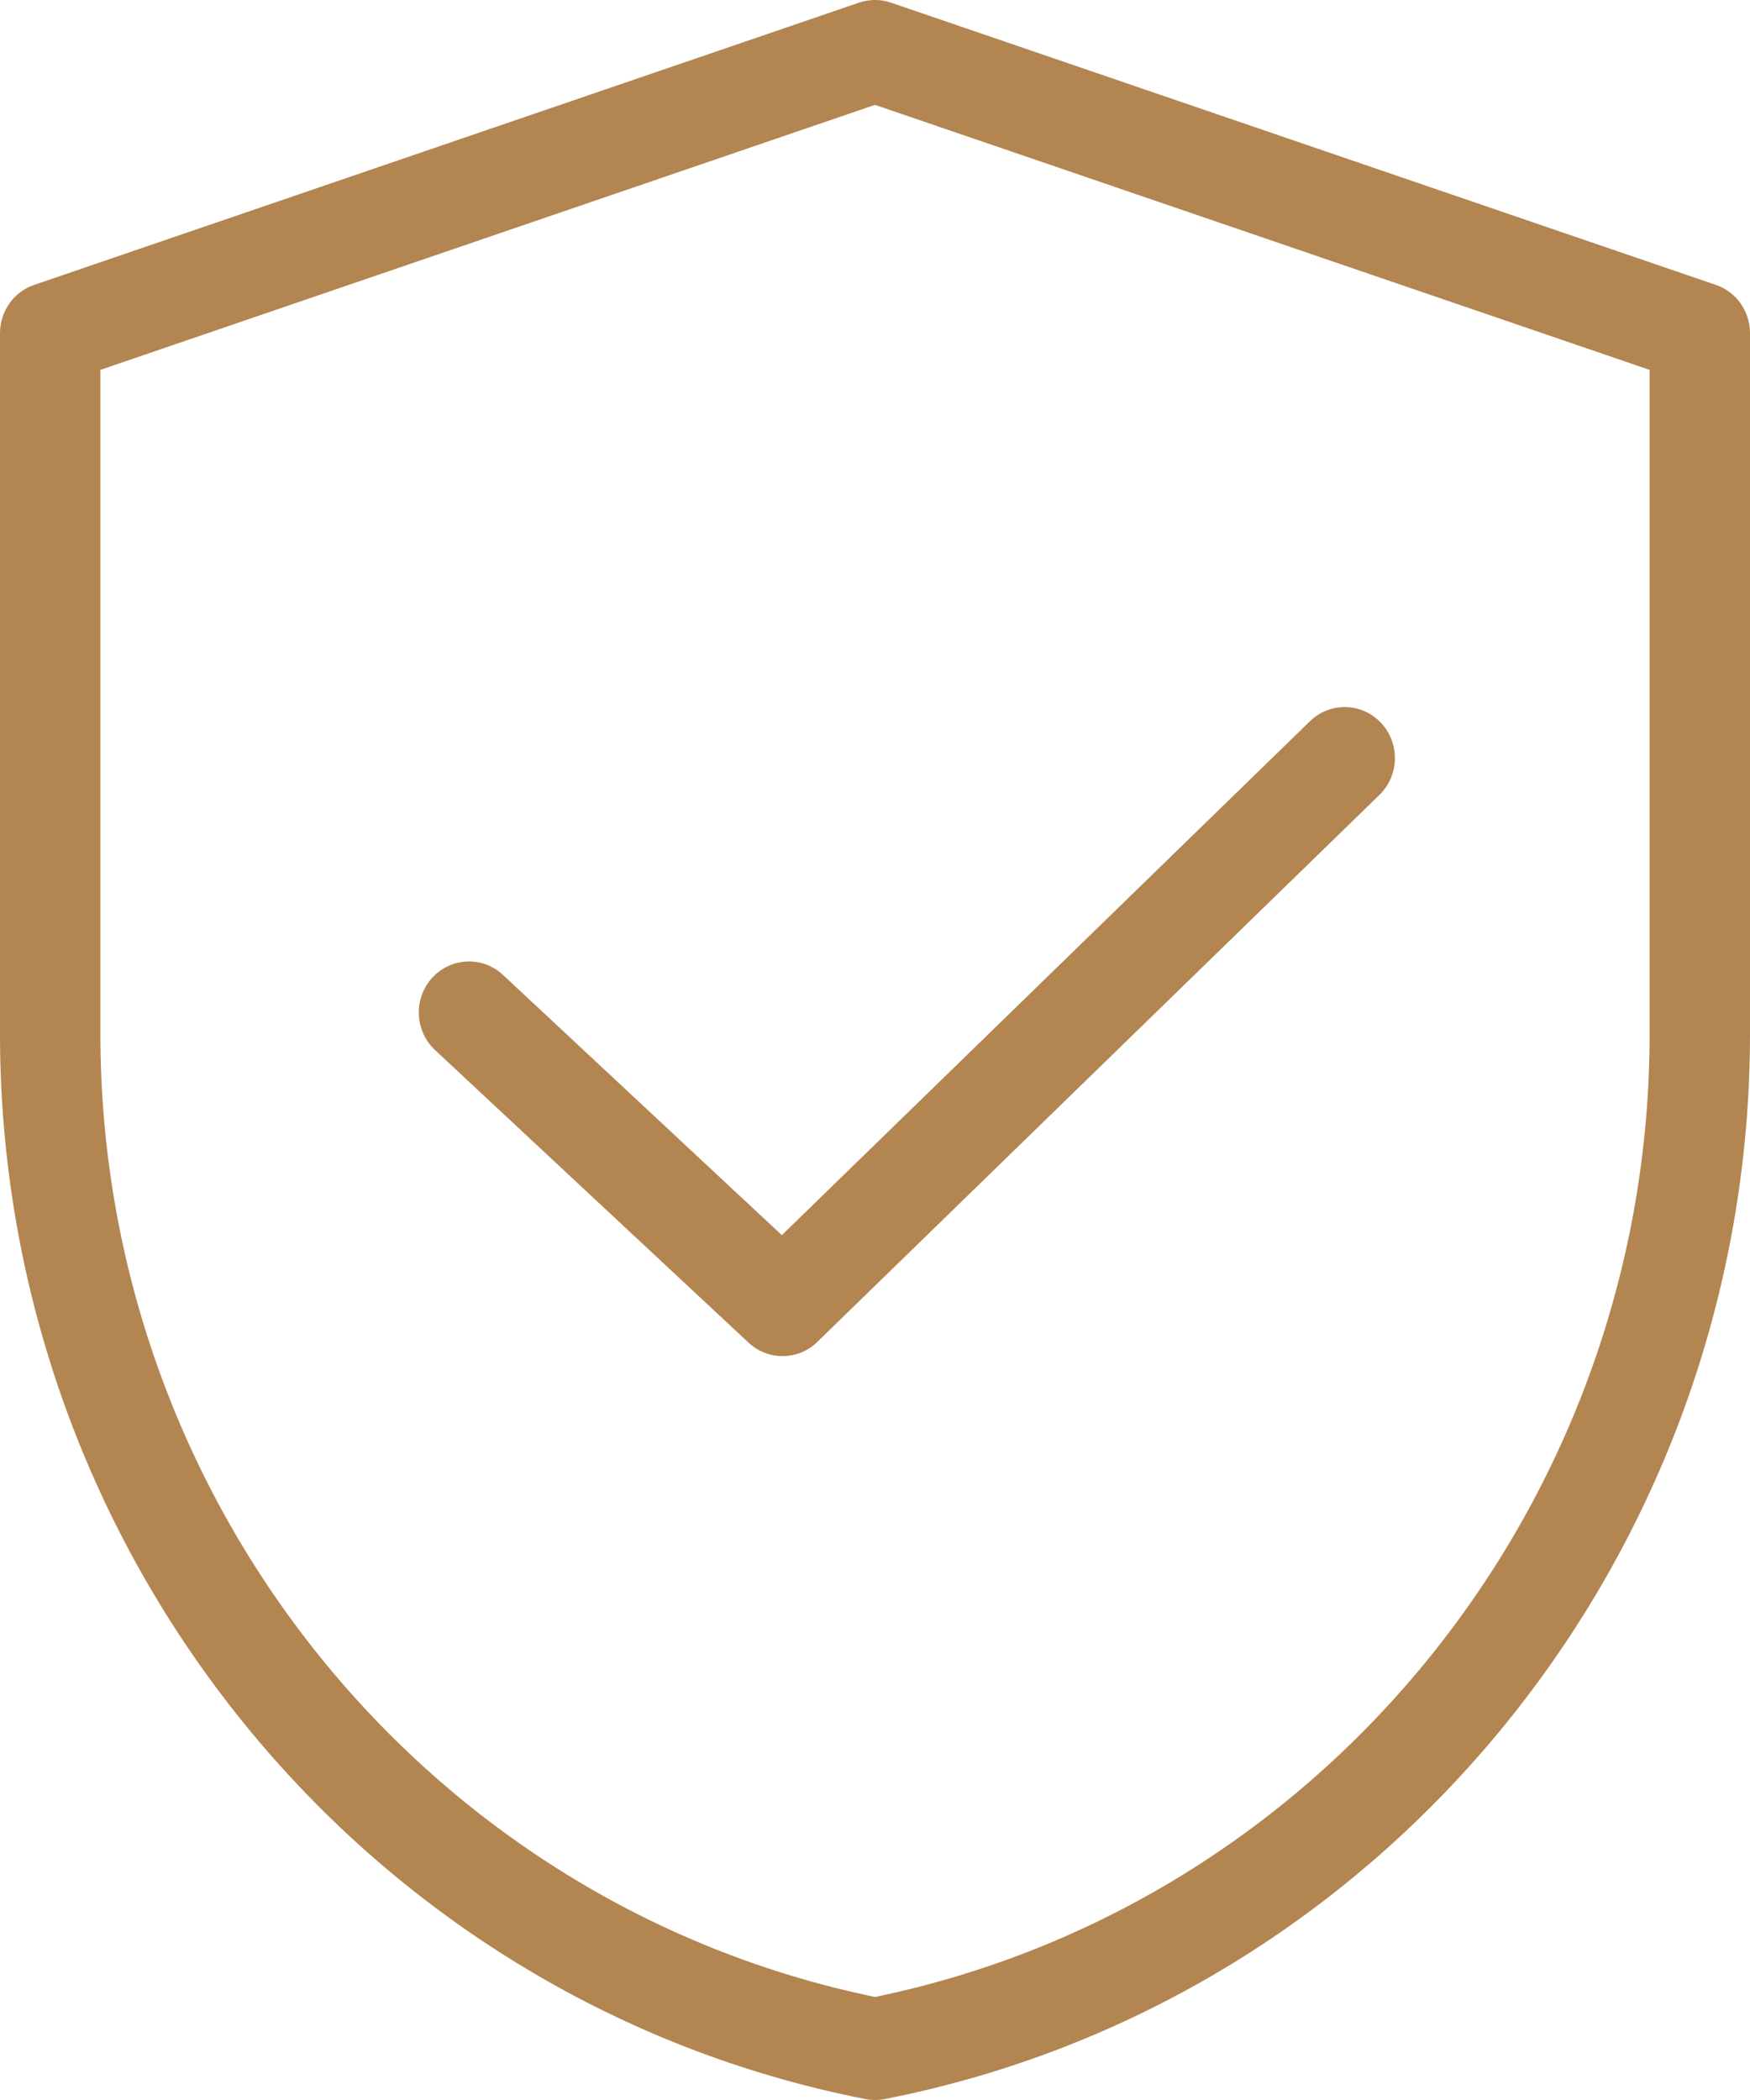 <?xml version="1.0" encoding="UTF-8"?>
<svg xmlns="http://www.w3.org/2000/svg" width="25" height="30" viewBox="0 0 25 30" fill="none">
  <path d="M24.512 4.07L12.729 0.038C12.58 -0.013 12.42 -0.013 12.271 0.038L0.488 4.07C0.196 4.169 0 4.447 0 4.76V14.77C0 22.184 5.2 28.583 12.364 29.987C12.409 29.996 12.455 30 12.5 30C12.545 30 12.591 29.996 12.636 29.987C19.8 28.583 25 22.184 25 14.77V4.76C25 4.447 24.804 4.169 24.512 4.07ZM23.566 14.77C23.566 21.44 18.921 27.203 12.5 28.528C6.079 27.203 1.434 21.44 1.434 14.77V5.284L12.5 1.498L23.566 5.284V14.77ZM11.169 17.645L18.714 10.303C19 10.025 19.454 10.035 19.728 10.326C20.002 10.617 19.992 11.078 19.706 11.356L11.675 19.171C11.537 19.306 11.358 19.373 11.179 19.373C11.005 19.373 10.832 19.309 10.694 19.181L6.215 15.001C5.924 14.729 5.904 14.268 6.172 13.971C6.44 13.675 6.894 13.655 7.185 13.927L11.169 17.645Z" fill="#B38551"></path>
</svg>
